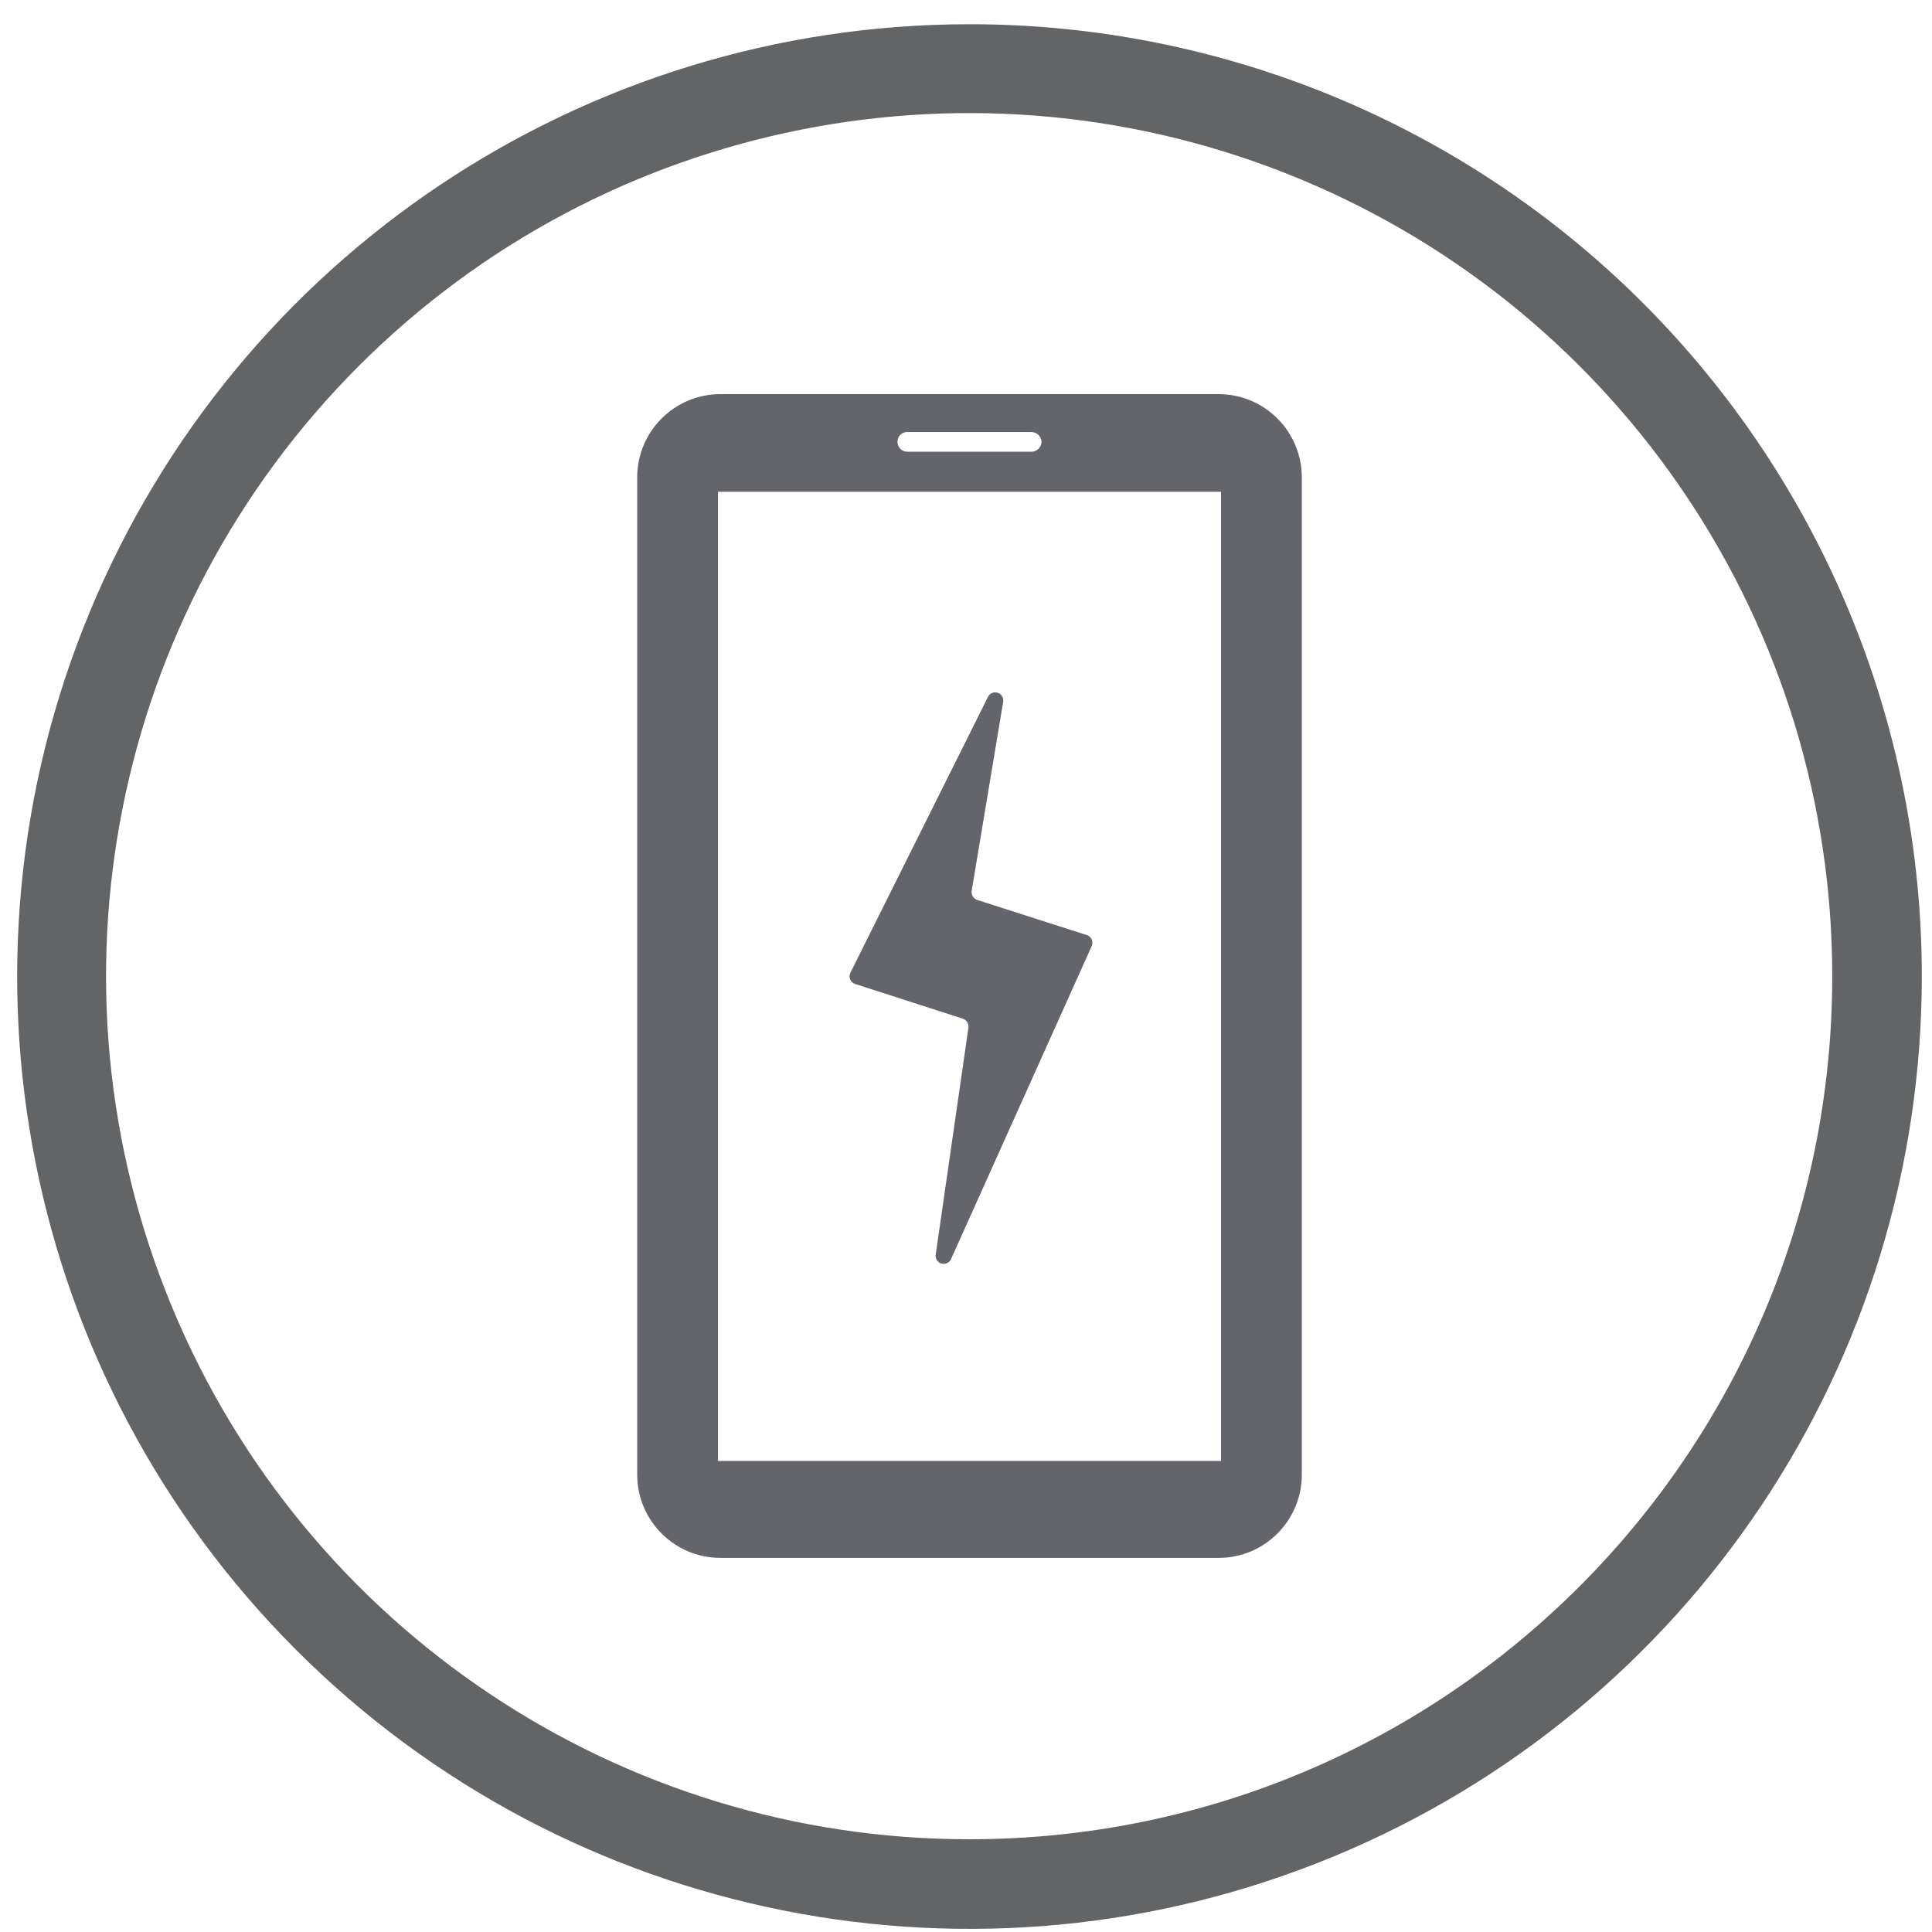 <?xml version="1.0" encoding="UTF-8"?>
<svg width="55px" height="55px" viewBox="0 0 55 55" version="1.1" xmlns="http://www.w3.org/2000/svg" xmlns:xlink="http://www.w3.org/1999/xlink">
    <!-- Generator: Sketch 57.1 (83088) - https://sketch.com -->
    <title>service9</title>
    <desc>Created with Sketch.</desc>
    <g id="Page-1" stroke="none" stroke-width="1" fill="none" fill-rule="evenodd">
        <g id="service9" transform="translate(0.489, 0.69)">
            <path d="M26.921,28.31 C27.025,28.346 27.092,28.45 27.081,28.56 L26.151,35.01 C26.125,35.128 26.195,35.246 26.31,35.28 C26.426,35.314 26.548,35.253 26.591,35.14 L30.591,26.24 C30.616,26.181 30.616,26.113 30.589,26.054 C30.563,25.995 30.512,25.95 30.451,25.93 L27.331,24.93 C27.226,24.894 27.16,24.79 27.171,24.68 L28.071,19.28 C28.085,19.17 28.019,19.066 27.914,19.031 C27.809,18.997 27.694,19.043 27.641,19.14 L23.721,27 C23.691,27.059 23.689,27.128 23.713,27.189 C23.738,27.251 23.788,27.298 23.851,27.32 L26.921,28.31 Z" id="Path" fill="#64646B"></path>
            <path d="M34.211,10.53 L20.011,10.53 C18.71,10.535 17.656,11.589 17.651,12.89 L17.651,41.31 C17.662,42.607 18.714,43.655 20.011,43.66 L34.211,43.66 C35.508,43.655 36.56,42.607 36.571,41.31 L36.571,12.89 C36.565,11.589 35.512,10.535 34.211,10.53 L34.211,10.53 Z M25.331,11.61 L28.881,11.61 C29.033,11.615 29.156,11.738 29.161,11.89 C29.156,12.042 29.033,12.165 28.881,12.17 L25.331,12.17 C25.18,12.165 25.061,12.041 25.061,11.89 C25.058,11.817 25.085,11.745 25.136,11.693 C25.187,11.64 25.257,11.61 25.331,11.61 L25.331,11.61 Z M34.271,40.9 L19.951,40.9 L19.951,13.31 L34.271,13.31 L34.271,40.9 Z" id="Shape" fill="#64646B"></path>
            <path d="M27.111,1.84511837e-06 C16.145,1.84511837e-06 6.259,6.606 2.063,16.738 C-2.132,26.869 0.189,38.531 7.945,46.283 C15.7,54.036 27.362,56.353 37.492,52.154 C47.622,47.954 54.225,38.066 54.221,27.1 C54.221,19.911 51.364,13.016 46.28,7.934 C41.195,2.851 34.3,-0.003 27.111,1.84511837e-06 L27.111,1.84511837e-06 Z M27.111,51.67 C17.172,51.674 8.21,45.69 4.404,36.509 C0.598,27.329 2.697,16.759 9.724,9.73 C16.75,2.701 27.319,0.597 36.501,4.399 C45.683,8.202 51.671,17.161 51.671,27.1 C51.671,40.666 40.677,51.664 27.111,51.67 Z" id="Shape" fill="#636466" fill-rule="nonzero"></path>
        </g>
    </g>
</svg>